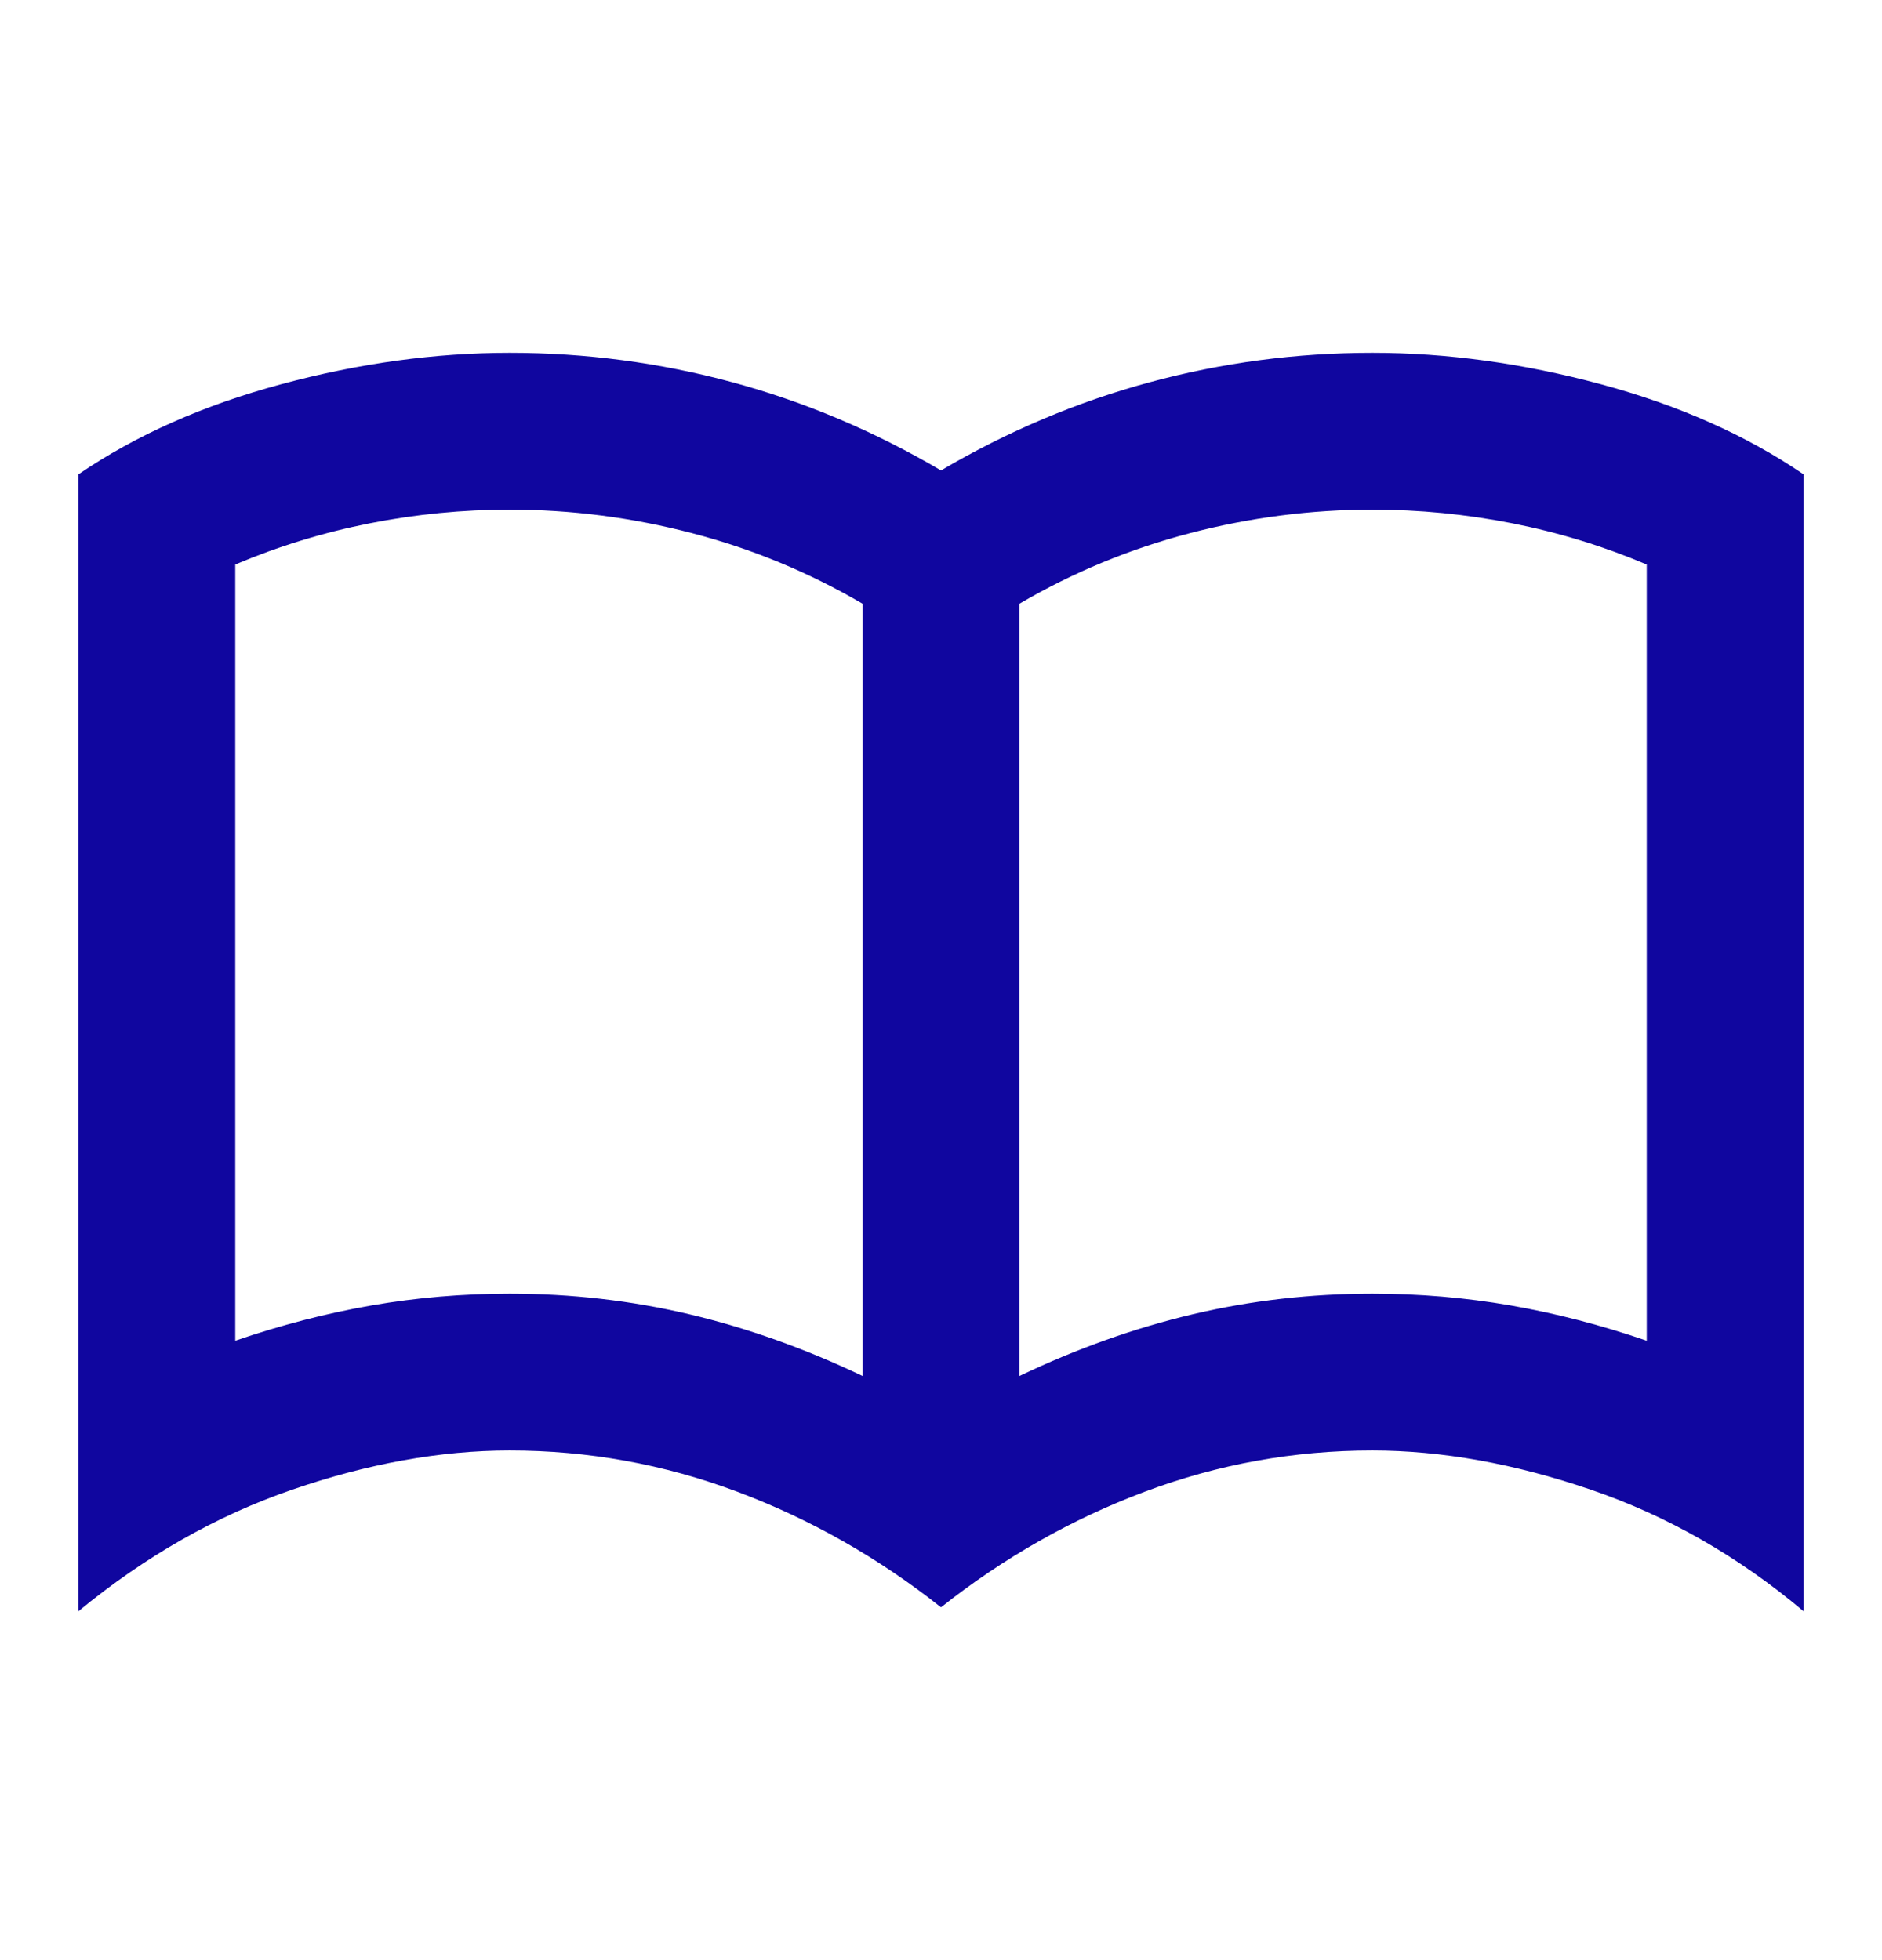 <svg width="24" height="25" viewBox="0 0 24 25" fill="none" xmlns="http://www.w3.org/2000/svg">
<mask id="mask0_7153_1578" style="mask-type:alpha" maskUnits="userSpaceOnUse" x="0" y="0" width="24" height="25">
<rect y="0.5" width="24" height="24" fill="#D9D9D9"/>
</mask>
<g mask="url(#mask0_7153_1578)">
<path d="M6.5 16.5C7.283 16.5 8.046 16.587 8.788 16.762C9.529 16.937 10.267 17.2 11 17.55V7.7C10.317 7.3 9.592 7 8.825 6.8C8.058 6.6 7.283 6.5 6.5 6.5C5.9 6.5 5.304 6.558 4.713 6.675C4.121 6.792 3.55 6.967 3 7.2V17.1C3.583 16.9 4.163 16.75 4.738 16.65C5.313 16.55 5.9 16.5 6.5 16.5ZM13 17.55C13.733 17.2 14.471 16.937 15.213 16.762C15.954 16.587 16.717 16.5 17.5 16.5C18.1 16.5 18.688 16.55 19.263 16.65C19.838 16.75 20.417 16.9 21 17.1V7.2C20.45 6.967 19.879 6.792 19.288 6.675C18.696 6.558 18.1 6.5 17.5 6.5C16.717 6.5 15.942 6.6 15.175 6.8C14.408 7 13.683 7.3 13 7.7V17.55ZM12 20.5C11.2 19.867 10.333 19.375 9.4 19.025C8.467 18.675 7.5 18.5 6.5 18.5C5.617 18.5 4.692 18.667 3.725 19C2.758 19.333 1.85 19.85 1 20.55V6.05C1.733 5.55 2.596 5.167 3.588 4.9C4.579 4.633 5.55 4.5 6.5 4.5C7.467 4.5 8.413 4.625 9.338 4.875C10.263 5.125 11.15 5.5 12 6C12.85 5.5 13.738 5.125 14.663 4.875C15.588 4.625 16.533 4.5 17.5 4.5C18.45 4.5 19.421 4.633 20.413 4.9C21.404 5.167 22.267 5.55 23 6.05V20.55C22.167 19.85 21.263 19.333 20.288 19C19.313 18.667 18.383 18.5 17.5 18.5C16.5 18.5 15.533 18.675 14.6 19.025C13.667 19.375 12.8 19.867 12 20.5Z" fill="#10069F"/>
</g>
</svg>
